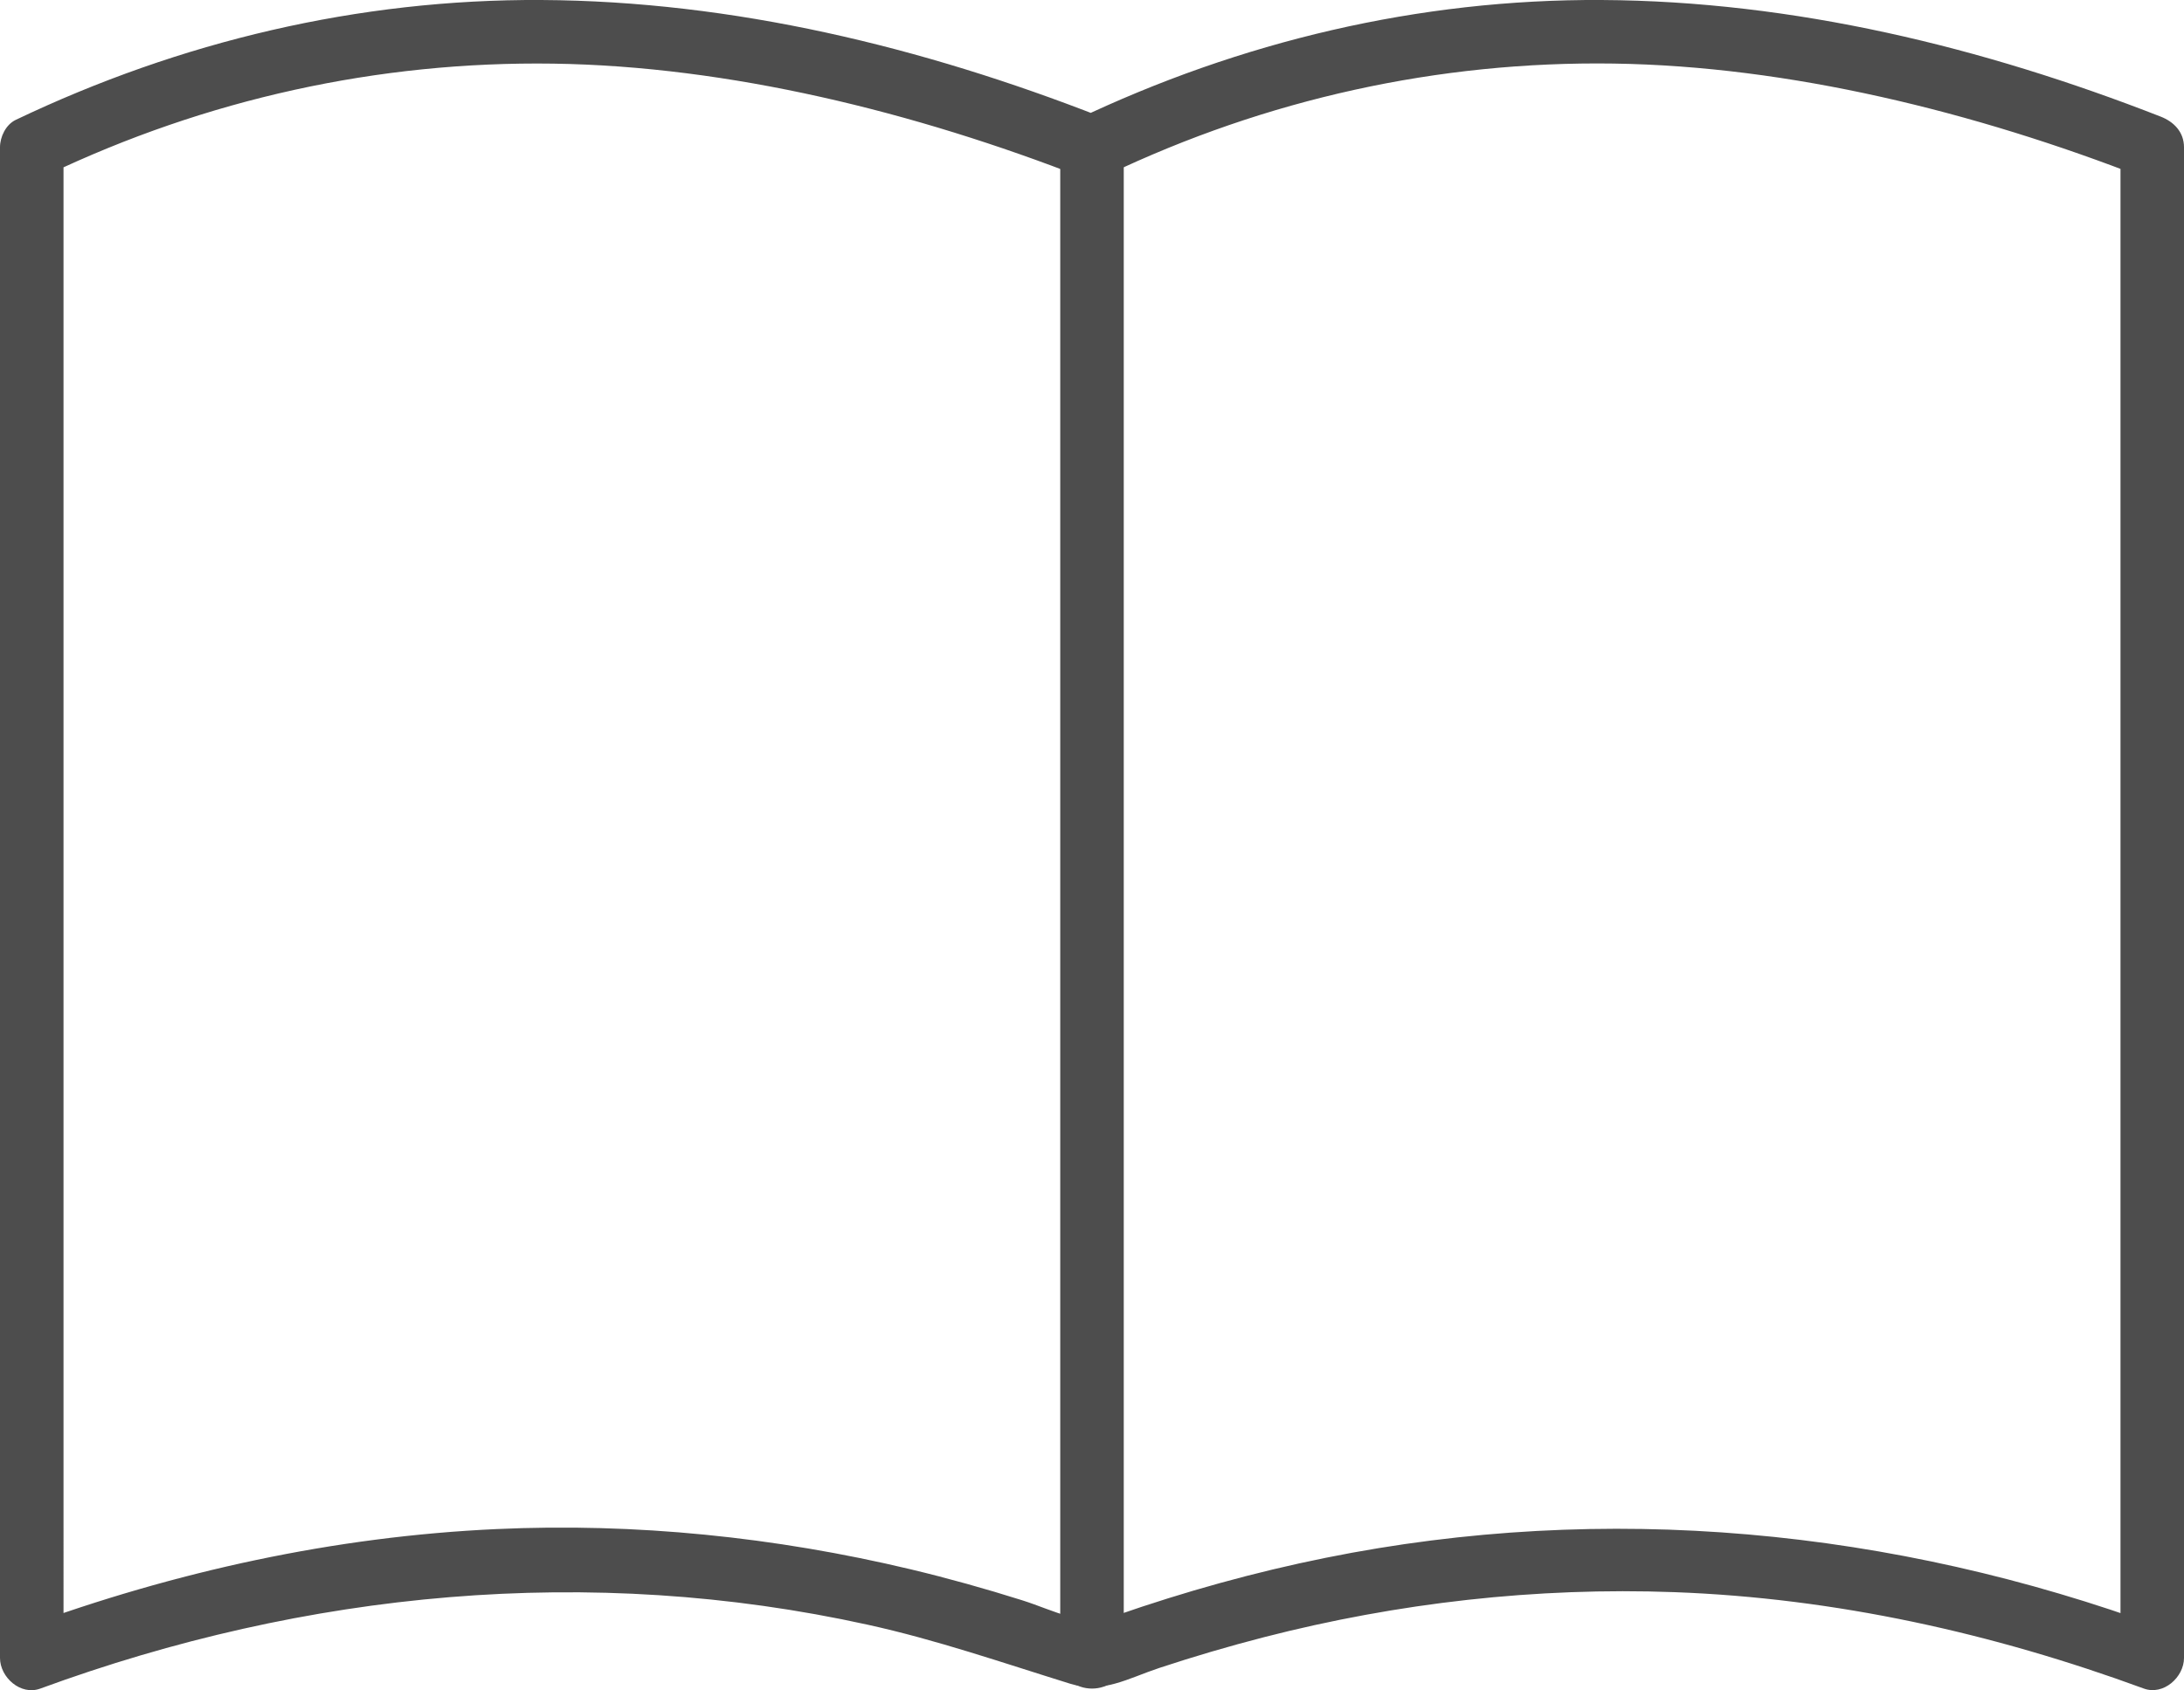 <?xml version="1.0" encoding="UTF-8"?>
<svg id="Capa_4" data-name="Capa 4" xmlns="http://www.w3.org/2000/svg" viewBox="0 0 309.48 239.55">
  <defs>
    <style>
      .cls-1 {
        fill: #4d4d4d;
      }
    </style>
  </defs>
  <path class="cls-1" d="M155.94,16.53C130.68,6.66,103.93.15,76.7,0,50.81-.14,25.55,5.86,2.23,16.99c-1.4.67-2.23,2.4-2.23,3.89v214.12c0,2.73,2.91,5.36,5.7,4.34,37.66-13.82,77.92-17.72,117.24-9.06,9.82,2.16,19.17,5.41,28.75,8.38,4.6,1.42,8.13-.77,12.59-2.25,4.9-1.62,9.84-3.07,14.84-4.36,18.99-4.88,38.56-7.1,58.16-6.38,22.8.84,45.12,5.81,66.5,13.66,2.79,1.02,5.7-1.61,5.7-4.34V20.87c0-2.15-1.43-3.61-3.3-4.34C280.92,6.66,254.17.15,226.94,0c-25.88-.14-51.15,5.86-74.47,16.98-5.22,2.49-.66,10.26,4.54,7.77,22.42-10.7,46.81-16.1,71.65-15.74s51.14,6.82,75.12,16.19c-1.1-1.45-2.2-2.89-3.3-4.34v214.12c1.9-1.45,3.8-2.89,5.7-4.34-37.95-13.93-78.59-17.86-118.32-9.84-10.07,2.03-19.98,4.79-29.68,8.17-4.87,1.7-8.59-.65-13.37-2.16-5.2-1.64-10.46-3.11-15.77-4.38-19.17-4.57-39-6.61-58.7-5.7-22.95,1.05-45.5,6-67.04,13.91l5.7,4.34V20.87l-2.23,3.89C29.19,14.06,53.58,8.66,78.42,9.02s51.14,6.82,75.12,16.19c5.4,2.11,7.74-6.59,2.39-8.68Z"/>
  <path class="cls-1" d="M150.24,20.87v214.12c0,5.79,9,5.8,9,0V20.87c0-5.79-9-5.8-9,0h0Z"/>
</svg>
